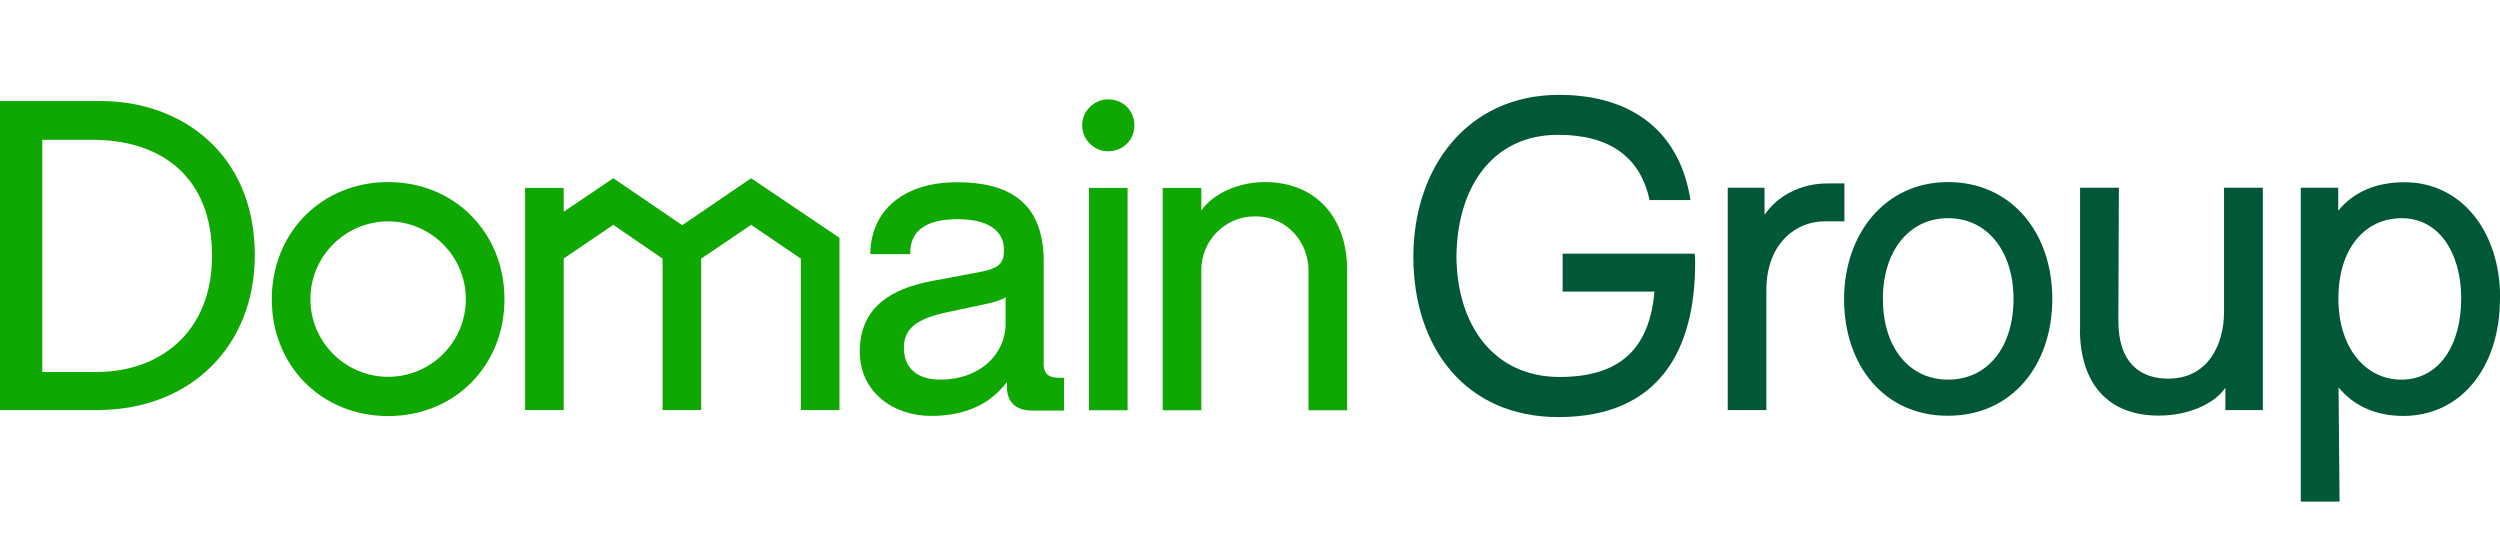 <?xml version="1.0" encoding="UTF-8"?>
<svg id="Layer_1" data-name="Layer 1" xmlns="http://www.w3.org/2000/svg" viewBox="0 0 150.21 33.05">
  <defs>
    <style>
      .cls-1 {
        fill: #005837;
      }

      .cls-2 {
        fill: #0ea800;
      }
    </style>
  </defs>
  <g>
    <path class="cls-2" d="m62.71,21.77v-6.06c0-3.71-2.28-4.76-5.21-4.76-3.14,0-5.18,1.63-5.21,4.32h2.4c-.03-1.35.86-2.1,2.85-2.1,2.15,0,2.78.93,2.78,1.82,0,.72-.15,1.11-1.43,1.35l-2.88.54c-2.51.47-4.35,1.61-4.35,4.25,0,2.43,2.01,3.86,4.28,3.86,2,0,3.54-.67,4.56-2.04v.29c0,.93.54,1.43,1.53,1.43h1.9v-1.97h-.31c-.68-.01-.92-.28-.92-.93h0Zm-2.29-2.32c0,1.82-1.53,3.36-3.92,3.36-1.43,0-2.19-.72-2.19-1.92s.83-1.76,2.69-2.15l2.31-.49c.39-.08.83-.21,1.11-.39v1.58Z"/>
    <path class="cls-2" d="m6.04,6.07H0v18.57h5.81c5.72,0,9.5-3.92,9.5-9.29.01-6.06-4.35-9.28-9.27-9.28Zm-.24,16.28h-3.26v-13.95h3c4.25,0,7.2,2.31,7.2,6.95.01,4.64-3.17,7-6.93,7Z"/>
    <rect class="cls-2" x="65.43" y="11.29" width="2.32" height="13.36"/>
    <path class="cls-2" d="m66.58,5.97c-.83,0-1.56.69-1.56,1.56s.72,1.56,1.56,1.56c.88,0,1.58-.67,1.58-1.56s-.69-1.56-1.58-1.56Z"/>
    <polygon class="cls-2" points="45.13 10.71 40.99 13.53 36.85 10.71 33.87 12.72 33.87 11.29 31.55 11.29 31.55 24.64 33.87 24.64 33.87 15.53 36.85 13.51 39.81 15.54 39.81 24.64 42.13 24.64 42.13 15.54 45.13 13.51 48.12 15.54 48.12 24.64 50.44 24.64 50.44 14.29 45.13 10.71"/>
    <path class="cls-2" d="m23.32,10.94c-3.99,0-6.99,3.03-6.99,7.04s3,7.02,6.99,7.02,6.99-3.01,6.99-7.02-3-7.04-6.99-7.04Zm0,11.7c-2.58,0-4.67-2.1-4.67-4.67s2.1-4.67,4.67-4.67,4.67,2.1,4.67,4.67-2.08,4.67-4.67,4.67Z"/>
    <path class="cls-2" d="m76,10.94c-1.63,0-3.14.72-3.82,1.71v-1.36h-2.32v13.36h2.32v-8.43c0-1.78,1.44-3.22,3.22-3.22,2.06,0,3.22,1.69,3.22,3.22v8.43h2.32v-8.45c0-3.1-1.85-5.26-4.95-5.26h0Z"/>
  </g>
  <g>
    <path class="cls-1" d="m84.92,15.44c0-5.39,3.26-9.74,8.75-9.74,4.5,0,7.28,2.31,7.9,6.32h-2.46c-.54-2.58-2.4-3.92-5.49-3.92-3.96,0-6.08,3.17-6.11,7.33.03,4.07,2.21,7.22,6.2,7.22s5.42-2.07,5.7-5.13h-5.52v-2.28h7.93c.03.18.03.39.03.57,0,5.15-2.1,9.25-8.21,9.25-5.61,0-8.72-4.2-8.72-9.64Z"/>
    <path class="cls-1" d="m103.8,11.28h2.22v1.63c.78-1.14,2.15-1.89,3.81-1.89h.99v2.28h-1.22c-1.65,0-3.47,1.29-3.47,4.14v7.2h-2.32v-13.35Z"/>
    <path class="cls-1" d="m110.8,17.96c0-3.86,2.43-7.02,6.24-7.02s6.27,3.03,6.27,7.02-2.43,7.02-6.27,7.02c-3.81.01-6.24-3-6.24-7.02Zm10.18,0c0-2.85-1.56-4.85-3.93-4.85s-3.92,2-3.92,4.85,1.53,4.85,3.92,4.85,3.93-1.97,3.93-4.85Z"/>
    <path class="cls-1" d="m124.98,19.75v-8.47h2.33l-.03,8c0,2.54,1.32,3.47,3,3.47,2.4,0,3.35-2.07,3.35-4.01v-7.46h2.33v13.36h-2.25v-1.35c-.63.96-2.21,1.68-3.99,1.68-3.04.01-4.75-1.9-4.75-5.22h0Z"/>
    <path class="cls-1" d="m150.21,17.92c0,4.17-2.36,7.07-5.81,7.07-1.65,0-2.97-.6-3.89-1.71l.06,6.86h-2.33V11.28h2.25v1.38c.96-1.17,2.33-1.71,3.99-1.71,3.35,0,5.74,2.88,5.74,6.97Zm-2.33.01c0-2.75-1.35-4.82-3.57-4.82s-3.81,1.82-3.81,4.82,1.65,4.88,3.78,4.88c2.25,0,3.6-2.04,3.6-4.88Z"/>
  </g>
</svg>